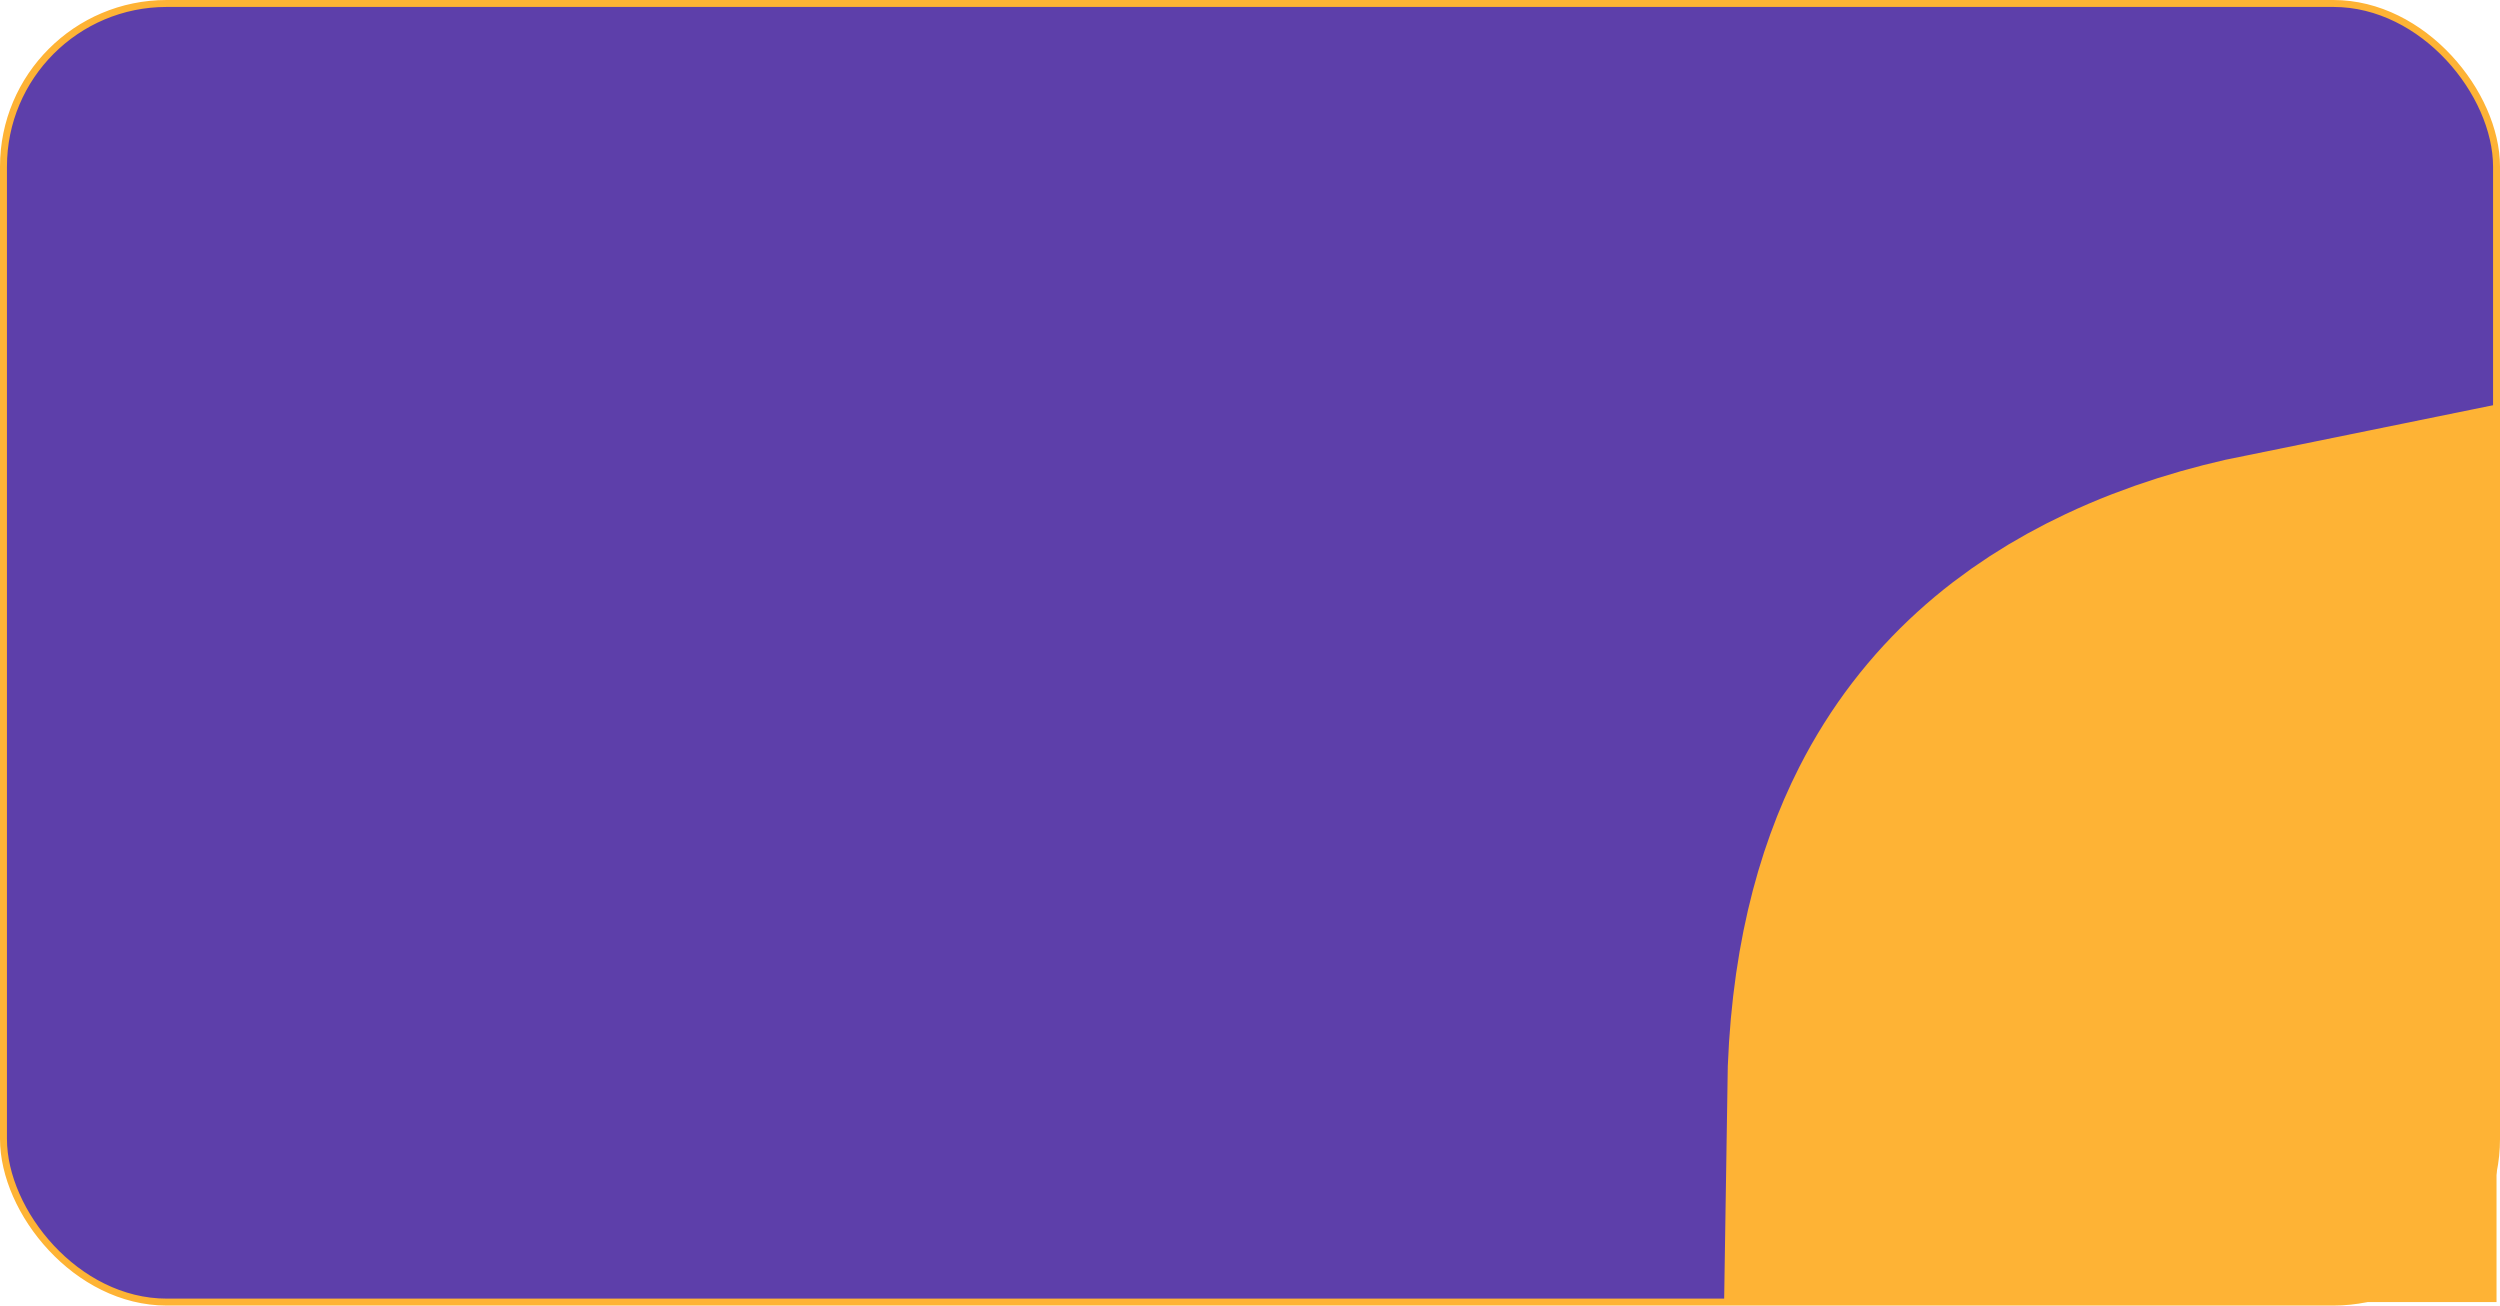<?xml version="1.0" encoding="UTF-8"?> <svg xmlns="http://www.w3.org/2000/svg" width="360" height="188" viewBox="0 0 360 188" fill="none"> <rect x="0.5" y="0.5" width="359" height="187" rx="23.5" fill="#5D3FAA" stroke="#FEB335"></rect> <path d="M329.5 94.949V157.5H278.706C278.925 142.233 282.031 131.541 285.836 124.057C291.399 113.115 299.988 106.01 310.196 101.185C316.447 98.23 323.101 96.247 329.5 94.949Z" stroke="#FEB335" stroke-width="60"></path> </svg> 